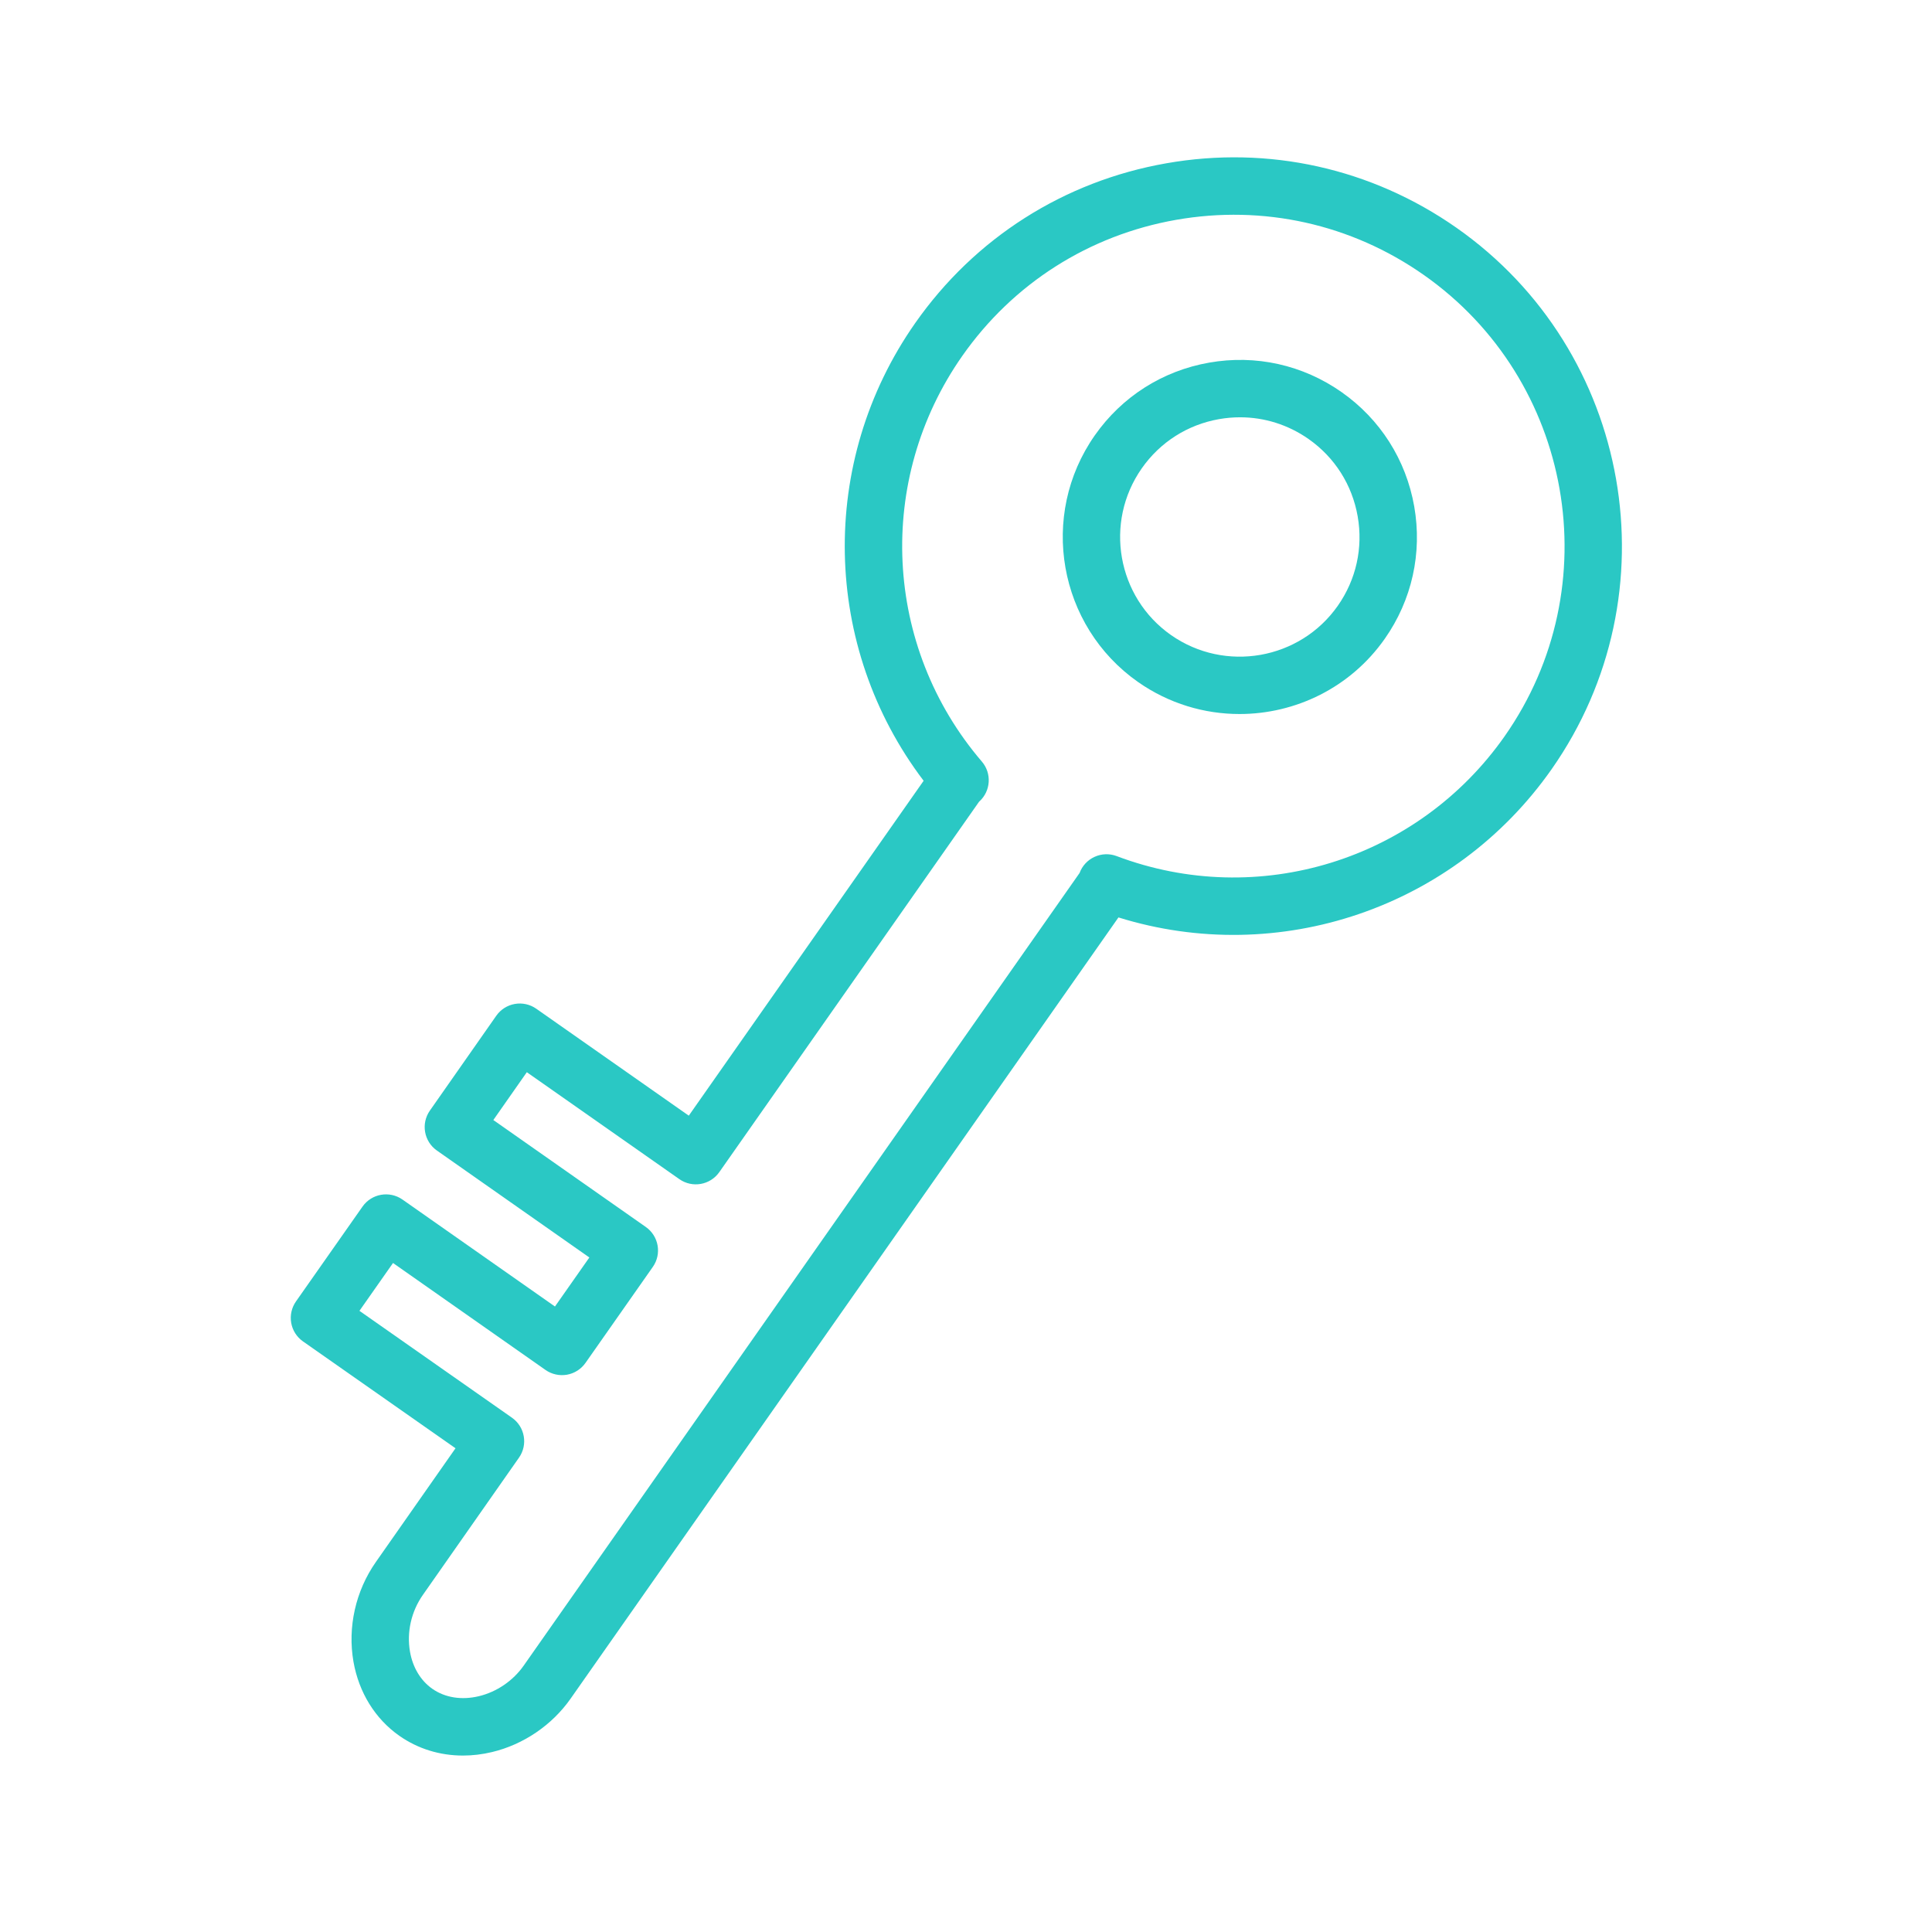 <?xml version="1.0" encoding="UTF-8"?> <svg xmlns="http://www.w3.org/2000/svg" width="101" height="101" viewBox="0 0 101 101" fill="none"> <path d="M70.131 20.496C68.107 19.076 65.649 18.528 63.212 18.957C60.775 19.385 58.652 20.735 57.233 22.76C54.303 26.94 55.318 32.725 59.497 35.656C61.111 36.785 62.964 37.327 64.8 37.327C67.72 37.327 70.596 35.954 72.394 33.391C73.813 31.368 74.359 28.911 73.932 26.474C73.504 24.039 72.155 21.915 70.131 20.496ZM69.936 31.669C67.957 34.491 64.045 35.177 61.217 33.199C58.394 31.219 57.708 27.308 59.69 24.482C60.649 23.113 62.085 22.2 63.731 21.911C64.097 21.847 64.463 21.815 64.828 21.815C66.102 21.815 67.344 22.204 68.409 22.951C69.776 23.909 70.687 25.345 70.976 26.993C71.265 28.641 70.896 30.302 69.936 31.669Z" fill="#2AC8C4"></path> <path d="M76.149 11.913C71.704 8.797 66.309 7.596 60.968 8.537C55.623 9.476 50.964 12.44 47.849 16.883C42.751 24.152 42.979 33.822 48.285 40.817L36.008 58.324L28.034 52.733C27.708 52.504 27.303 52.414 26.913 52.484C26.52 52.553 26.172 52.775 25.944 53.101L22.473 58.059C21.998 58.737 22.162 59.672 22.84 60.147L30.81 65.738L29.012 68.301L21.041 62.71C20.365 62.236 19.429 62.398 18.952 63.077L15.473 68.035C15.244 68.361 15.155 68.764 15.223 69.156C15.292 69.548 15.514 69.897 15.839 70.125L23.813 75.712L19.653 81.652C18.591 83.164 18.163 85.065 18.478 86.868C18.761 88.481 19.613 89.857 20.876 90.743C21.85 91.425 22.995 91.776 24.201 91.776C24.701 91.776 25.211 91.716 25.723 91.593C27.364 91.202 28.861 90.183 29.831 88.799L58.47 47.961C66.847 50.566 76.014 47.483 81.115 40.212C87.546 31.04 85.318 18.345 76.149 11.913ZM78.66 38.487C74.113 44.97 65.773 47.551 58.374 44.754C57.999 44.612 57.583 44.627 57.218 44.795C56.856 44.961 56.575 45.264 56.438 45.637L27.377 87.075C26.821 87.868 25.966 88.45 25.03 88.674C24.129 88.888 23.264 88.751 22.598 88.284C21.992 87.859 21.578 87.172 21.434 86.349C21.254 85.324 21.5 84.241 22.11 83.373L27.131 76.203C27.607 75.525 27.442 74.59 26.764 74.114L18.791 68.527L20.546 66.026L28.517 71.617C28.842 71.845 29.245 71.934 29.637 71.867C30.03 71.798 30.378 71.576 30.607 71.251L34.127 66.232C34.604 65.554 34.439 64.618 33.761 64.143L25.79 58.552L27.541 56.052L35.514 61.642C36.194 62.119 37.127 61.954 37.604 61.275L51.182 41.913L51.198 41.898C51.799 41.352 51.856 40.428 51.328 39.812C46.182 33.806 45.763 25.086 50.307 18.605C52.961 14.818 56.933 12.292 61.488 11.492C66.043 10.693 70.638 11.714 74.427 14.37C82.242 19.852 84.14 30.671 78.66 38.487Z" fill="#2AC8C4"></path> </svg> 